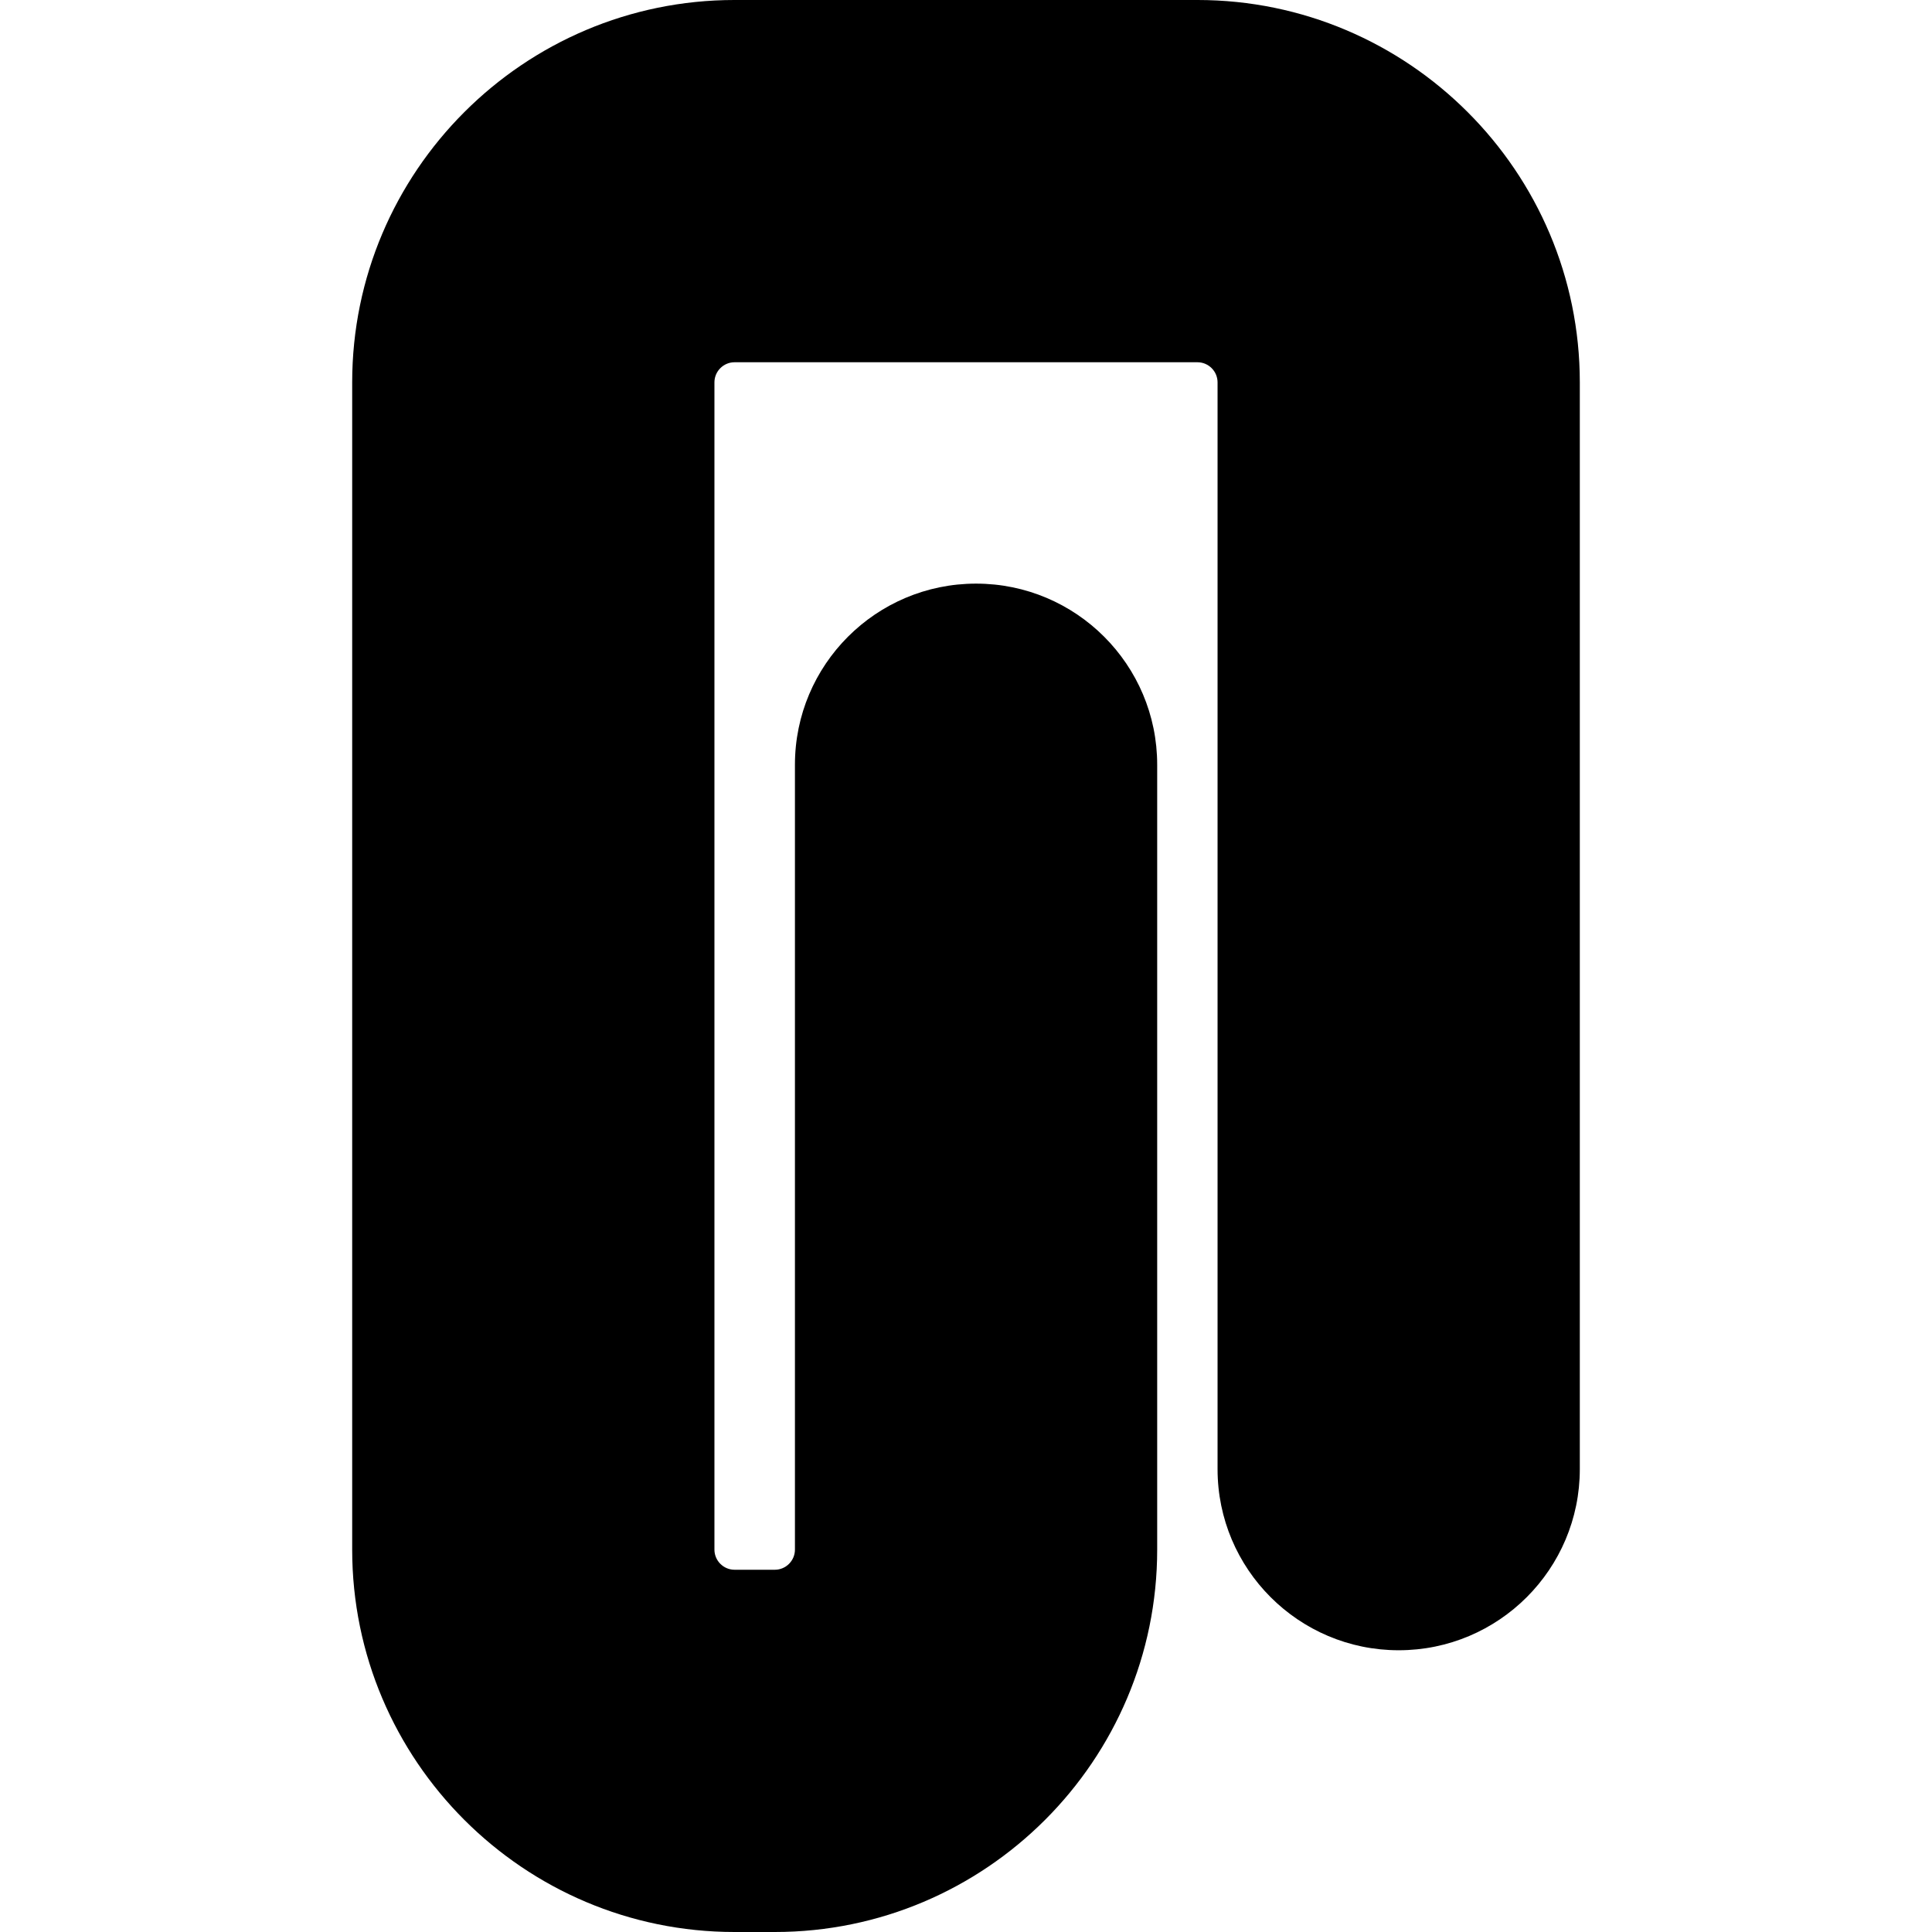 <?xml version="1.0" encoding="iso-8859-1"?>
<!-- Uploaded to: SVG Repo, www.svgrepo.com, Generator: SVG Repo Mixer Tools -->
<!DOCTYPE svg PUBLIC "-//W3C//DTD SVG 1.1//EN" "http://www.w3.org/Graphics/SVG/1.1/DTD/svg11.dtd">
<svg fill="#000000" version="1.1" id="Capa_1" xmlns="http://www.w3.org/2000/svg" xmlns:xlink="http://www.w3.org/1999/xlink" 
	 width="800px" height="800px" viewBox="0 0 48 48" xml:space="preserve">
<g>
	<path d="M39.25,9.5v27c0,2.484-2.016,4.5-4.5,4.5s-4.5-2.016-4.5-4.5v-27c0-0.276-0.225-0.5-0.5-0.5h-11.5
		c-0.275,0-0.5,0.224-0.5,0.5v29c0,0.275,0.225,0.5,0.5,0.5h1c0.275,0,0.5-0.225,0.5-0.5V19c0-2.485,2.016-4.5,4.5-4.5
		c2.484,0,4.5,2.015,4.5,4.5v19.5c0,5.238-4.262,9.5-9.5,9.5h-1c-5.238,0-9.5-4.262-9.5-9.5v-29c0-5.238,4.262-9.5,9.5-9.5h11.5
		C34.988,0,39.25,4.262,39.25,9.5z"/>
</g>
</svg>